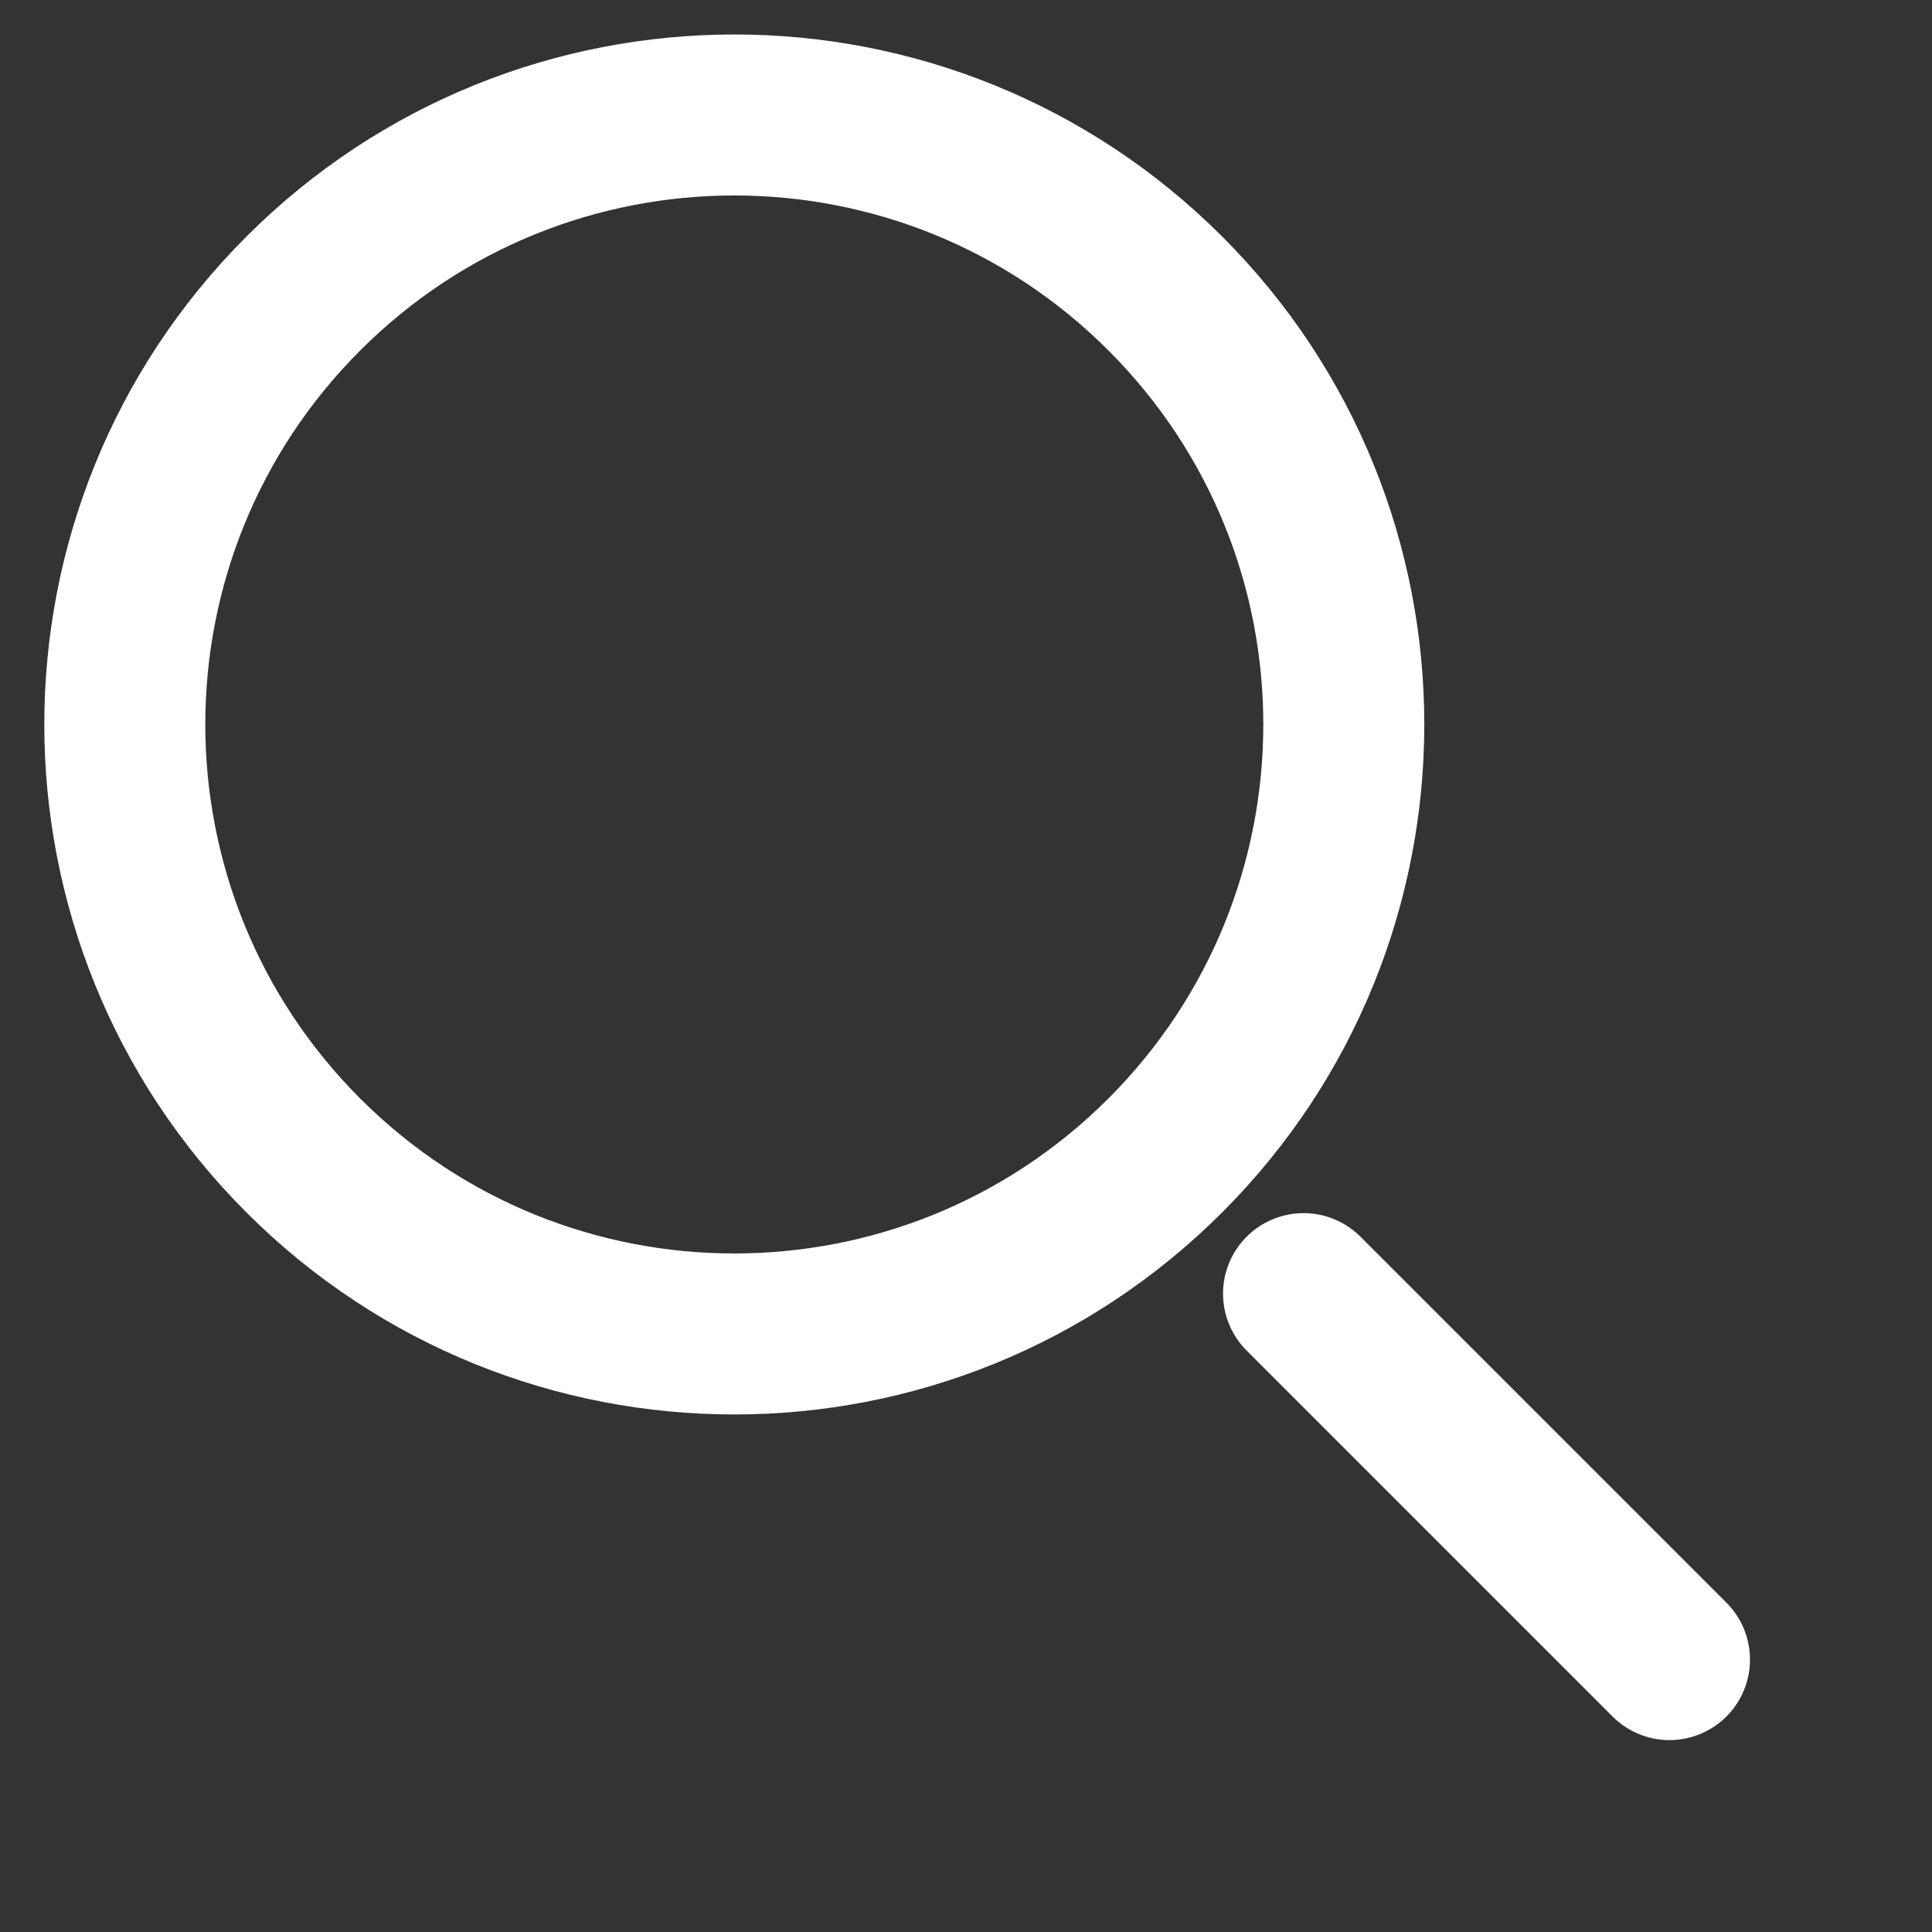 <svg width="24" height="24" viewBox="0 0 24 24" fill="none" xmlns="http://www.w3.org/2000/svg">
<rect x="0" y="0" width="24" height="24" fill="#333333" stroke="none"/>
<g clip-path="url(#clip0_854_1427)">
<path d="M3.768 3.646C6.725 0.689 11.519 0.689 14.476 3.646C17.433 6.602 17.432 11.397 14.475 14.354C11.518 17.31 6.725 17.31 3.768 14.354C0.811 11.397 0.811 6.603 3.768 3.646Z" stroke="white" stroke-width="2"/>
<path d="M16.193 16.07L20.739 20.616" stroke="white" stroke-width="2" stroke-linecap="round"/>
</g>
<defs>
<clipPath id="clip0_854_1427">
<rect width="24" height="24" fill="white"/>
</clipPath>
</defs>
</svg>
